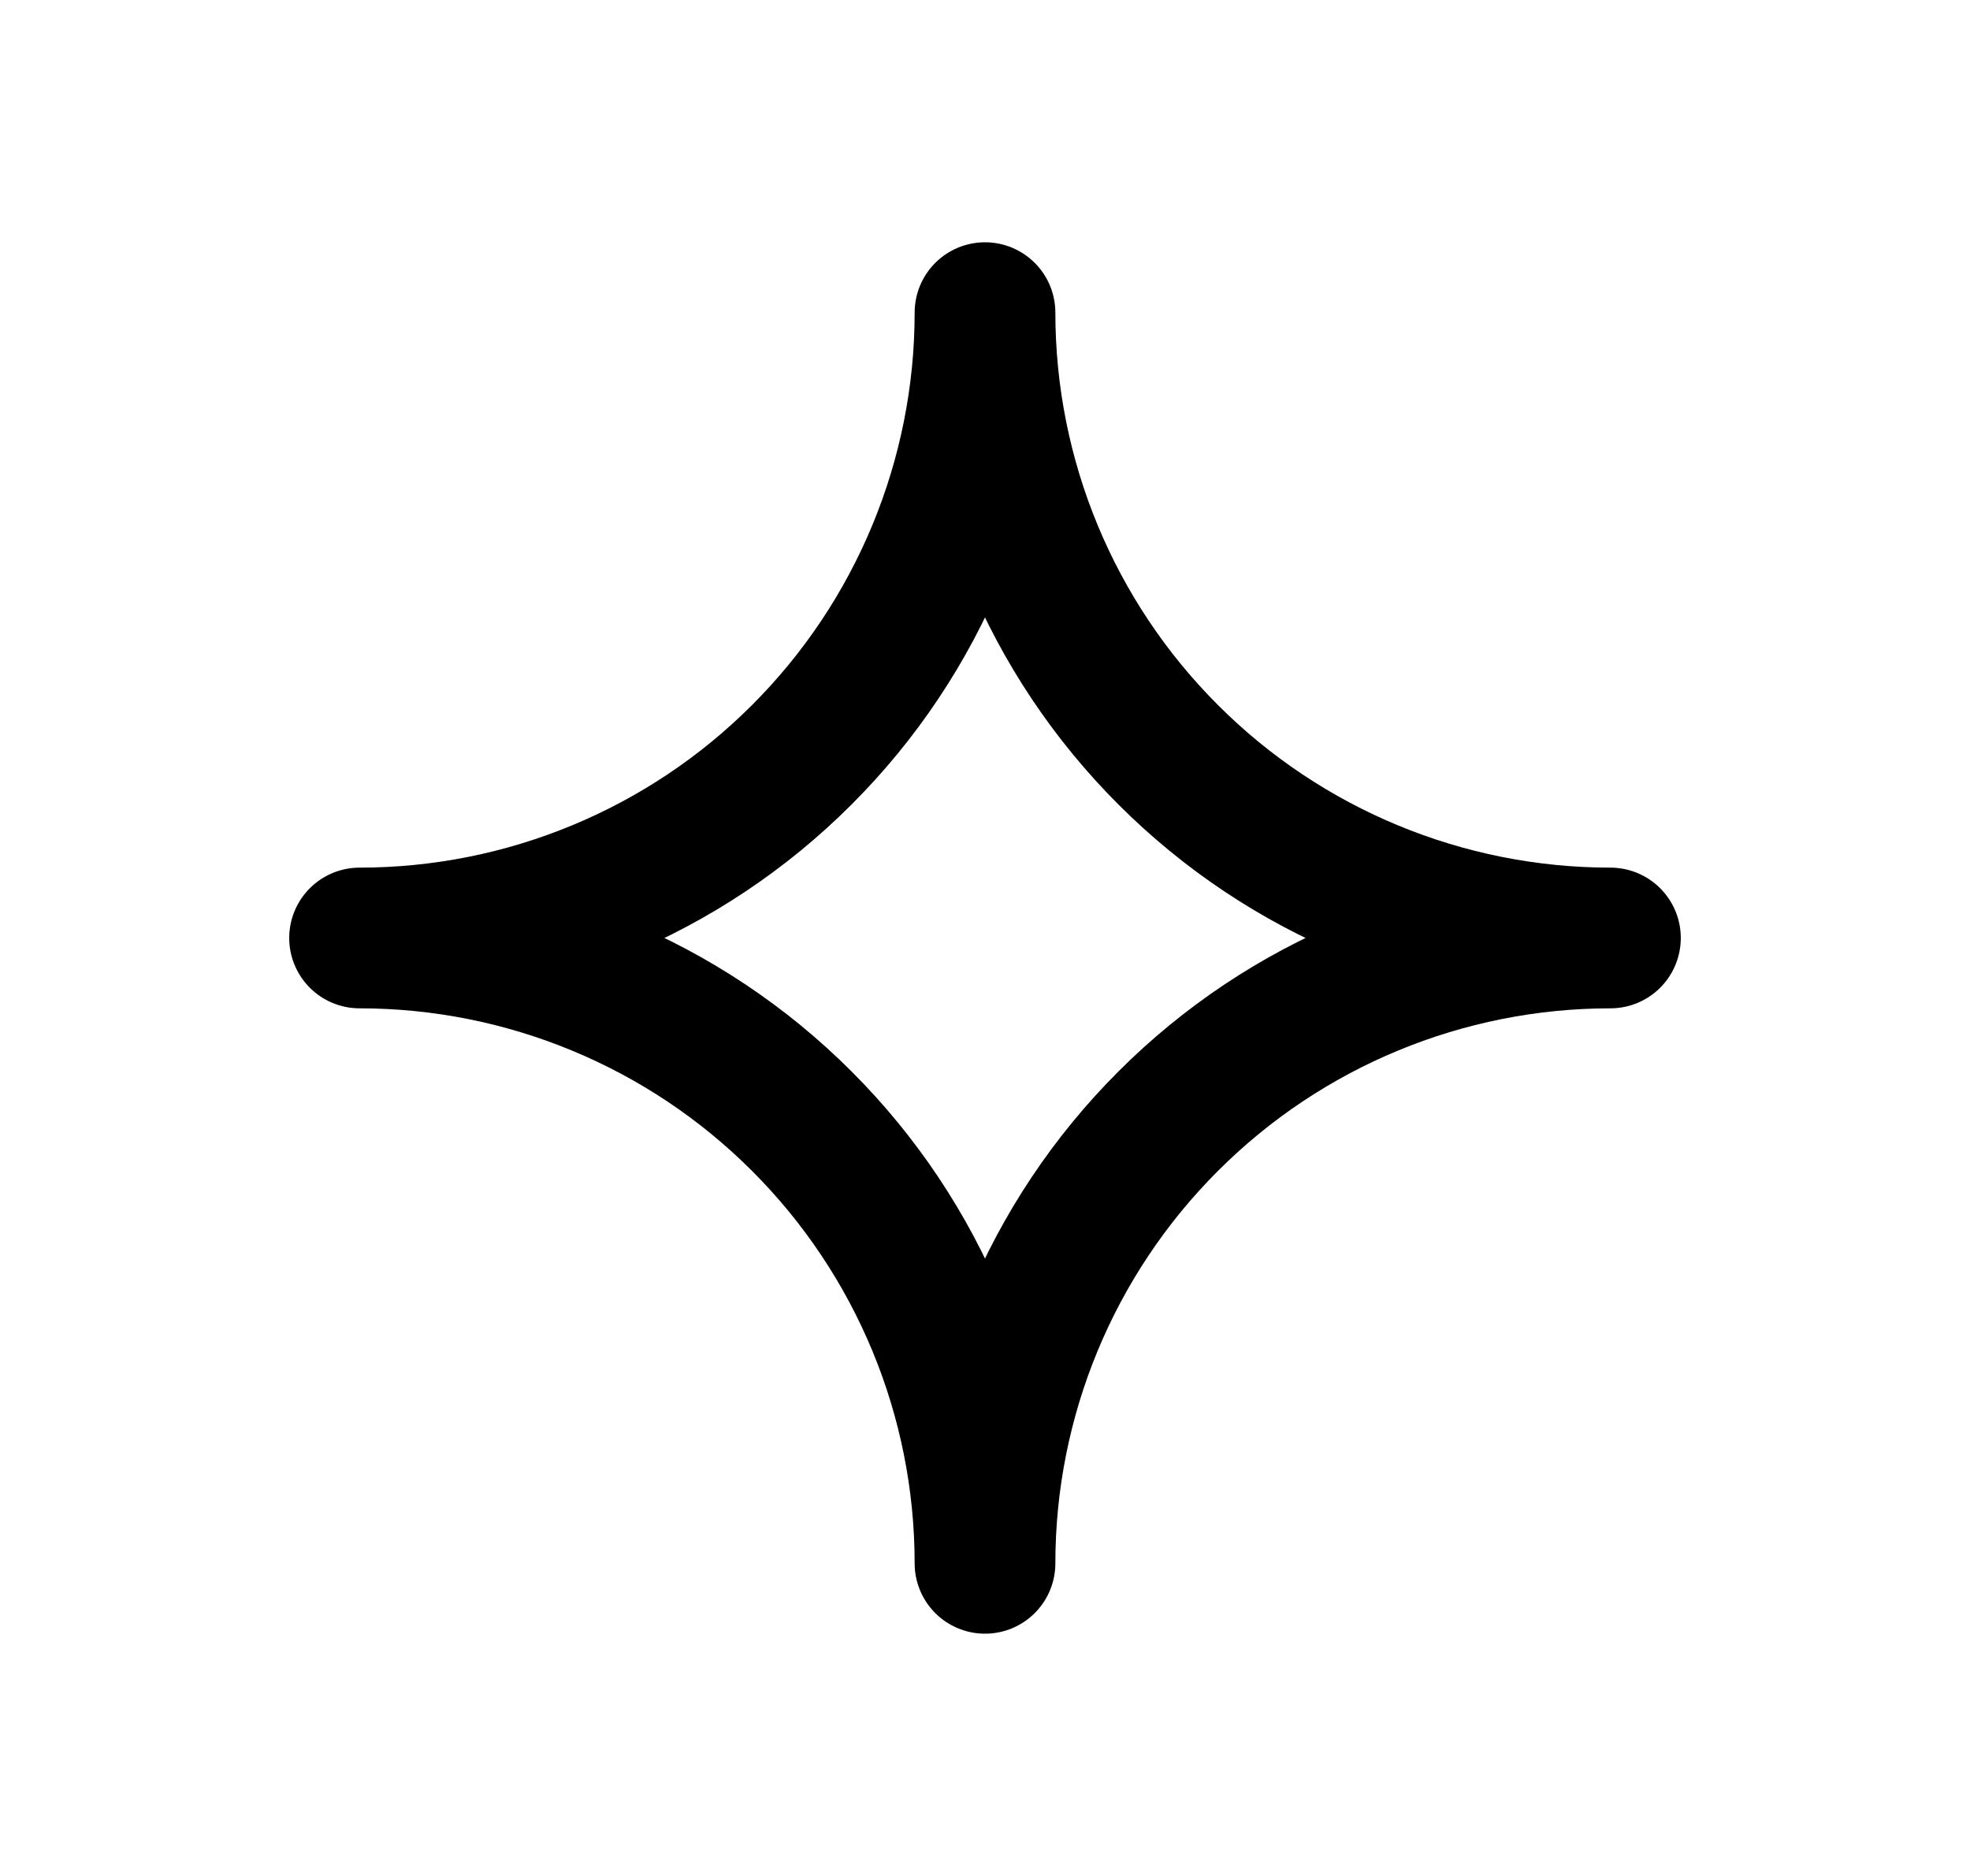 <svg width="21" height="20" viewBox="0 0 21 20" fill="none" xmlns="http://www.w3.org/2000/svg">
<g clip-path="url(#clip0_0_18)">
<path d="M10.5 16.667C10.5 14.899 11.202 13.203 12.453 11.953C13.703 10.702 15.399 10 17.167 10C15.399 10 13.703 9.298 12.453 8.047C11.202 6.797 10.5 5.101 10.5 3.333C10.5 5.101 9.798 6.797 8.547 8.047C7.297 9.298 5.601 10 3.833 10C5.601 10 7.297 10.702 8.547 11.953C9.798 13.203 10.5 14.899 10.5 16.667Z" stroke="black" stroke-width="1.5" stroke-linecap="round" stroke-linejoin="round"/>
</g>
<defs>
<clipPath id="clip0_0_18">
<rect width="20" height="20" fill="white" transform="translate(0.5)"/>
</clipPath>
</defs>
</svg>

